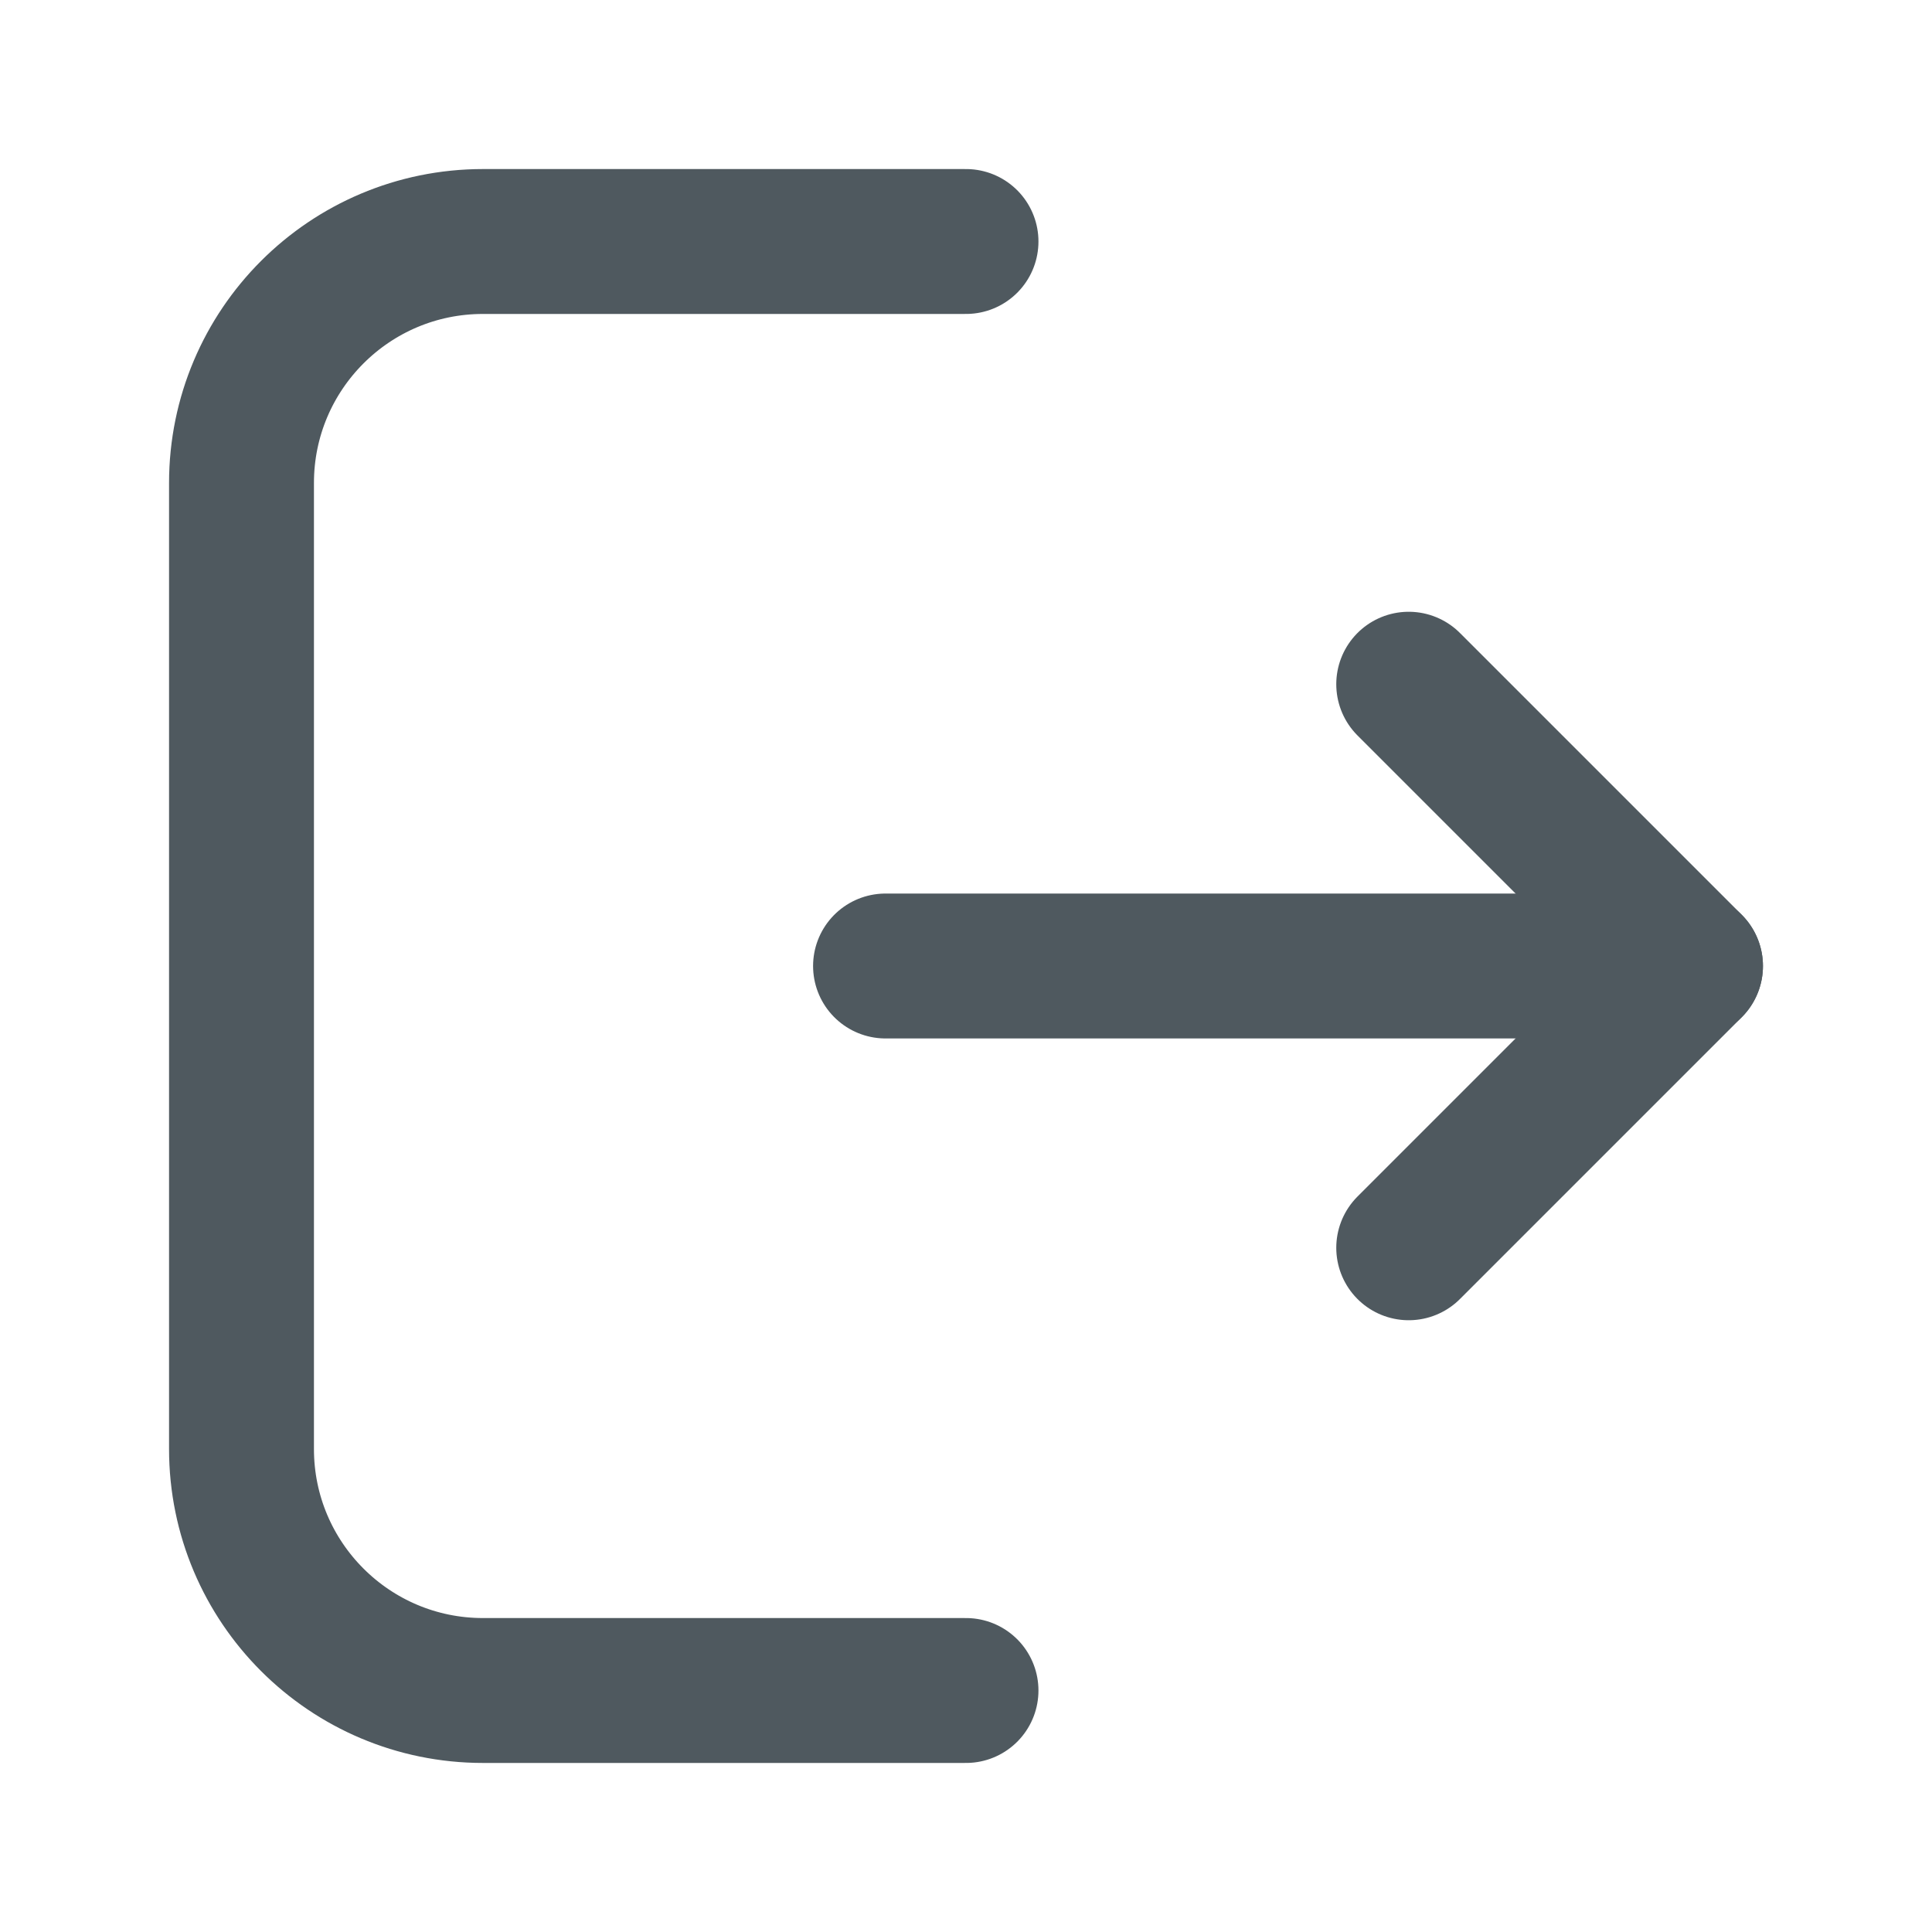 <svg width="20" height="20" viewBox="0 0 20 20" fill="none" xmlns="http://www.w3.org/2000/svg">
<path d="M9.167 10H17.5" stroke="#4F595F" stroke-width="1.5" stroke-linecap="round" stroke-linejoin="round"/>
<path d="M14.583 12.917L17.5 10L14.583 7.083" stroke="#4F595F" stroke-width="1.5" stroke-linecap="round" stroke-linejoin="round"/>
<path d="M10 2.5H5C3.619 2.5 2.5 3.619 2.5 5V15C2.5 16.381 3.619 17.5 5 17.5H10" stroke="#4F595F" stroke-width="1.5" stroke-linecap="round" stroke-linejoin="round"/>
</svg>

